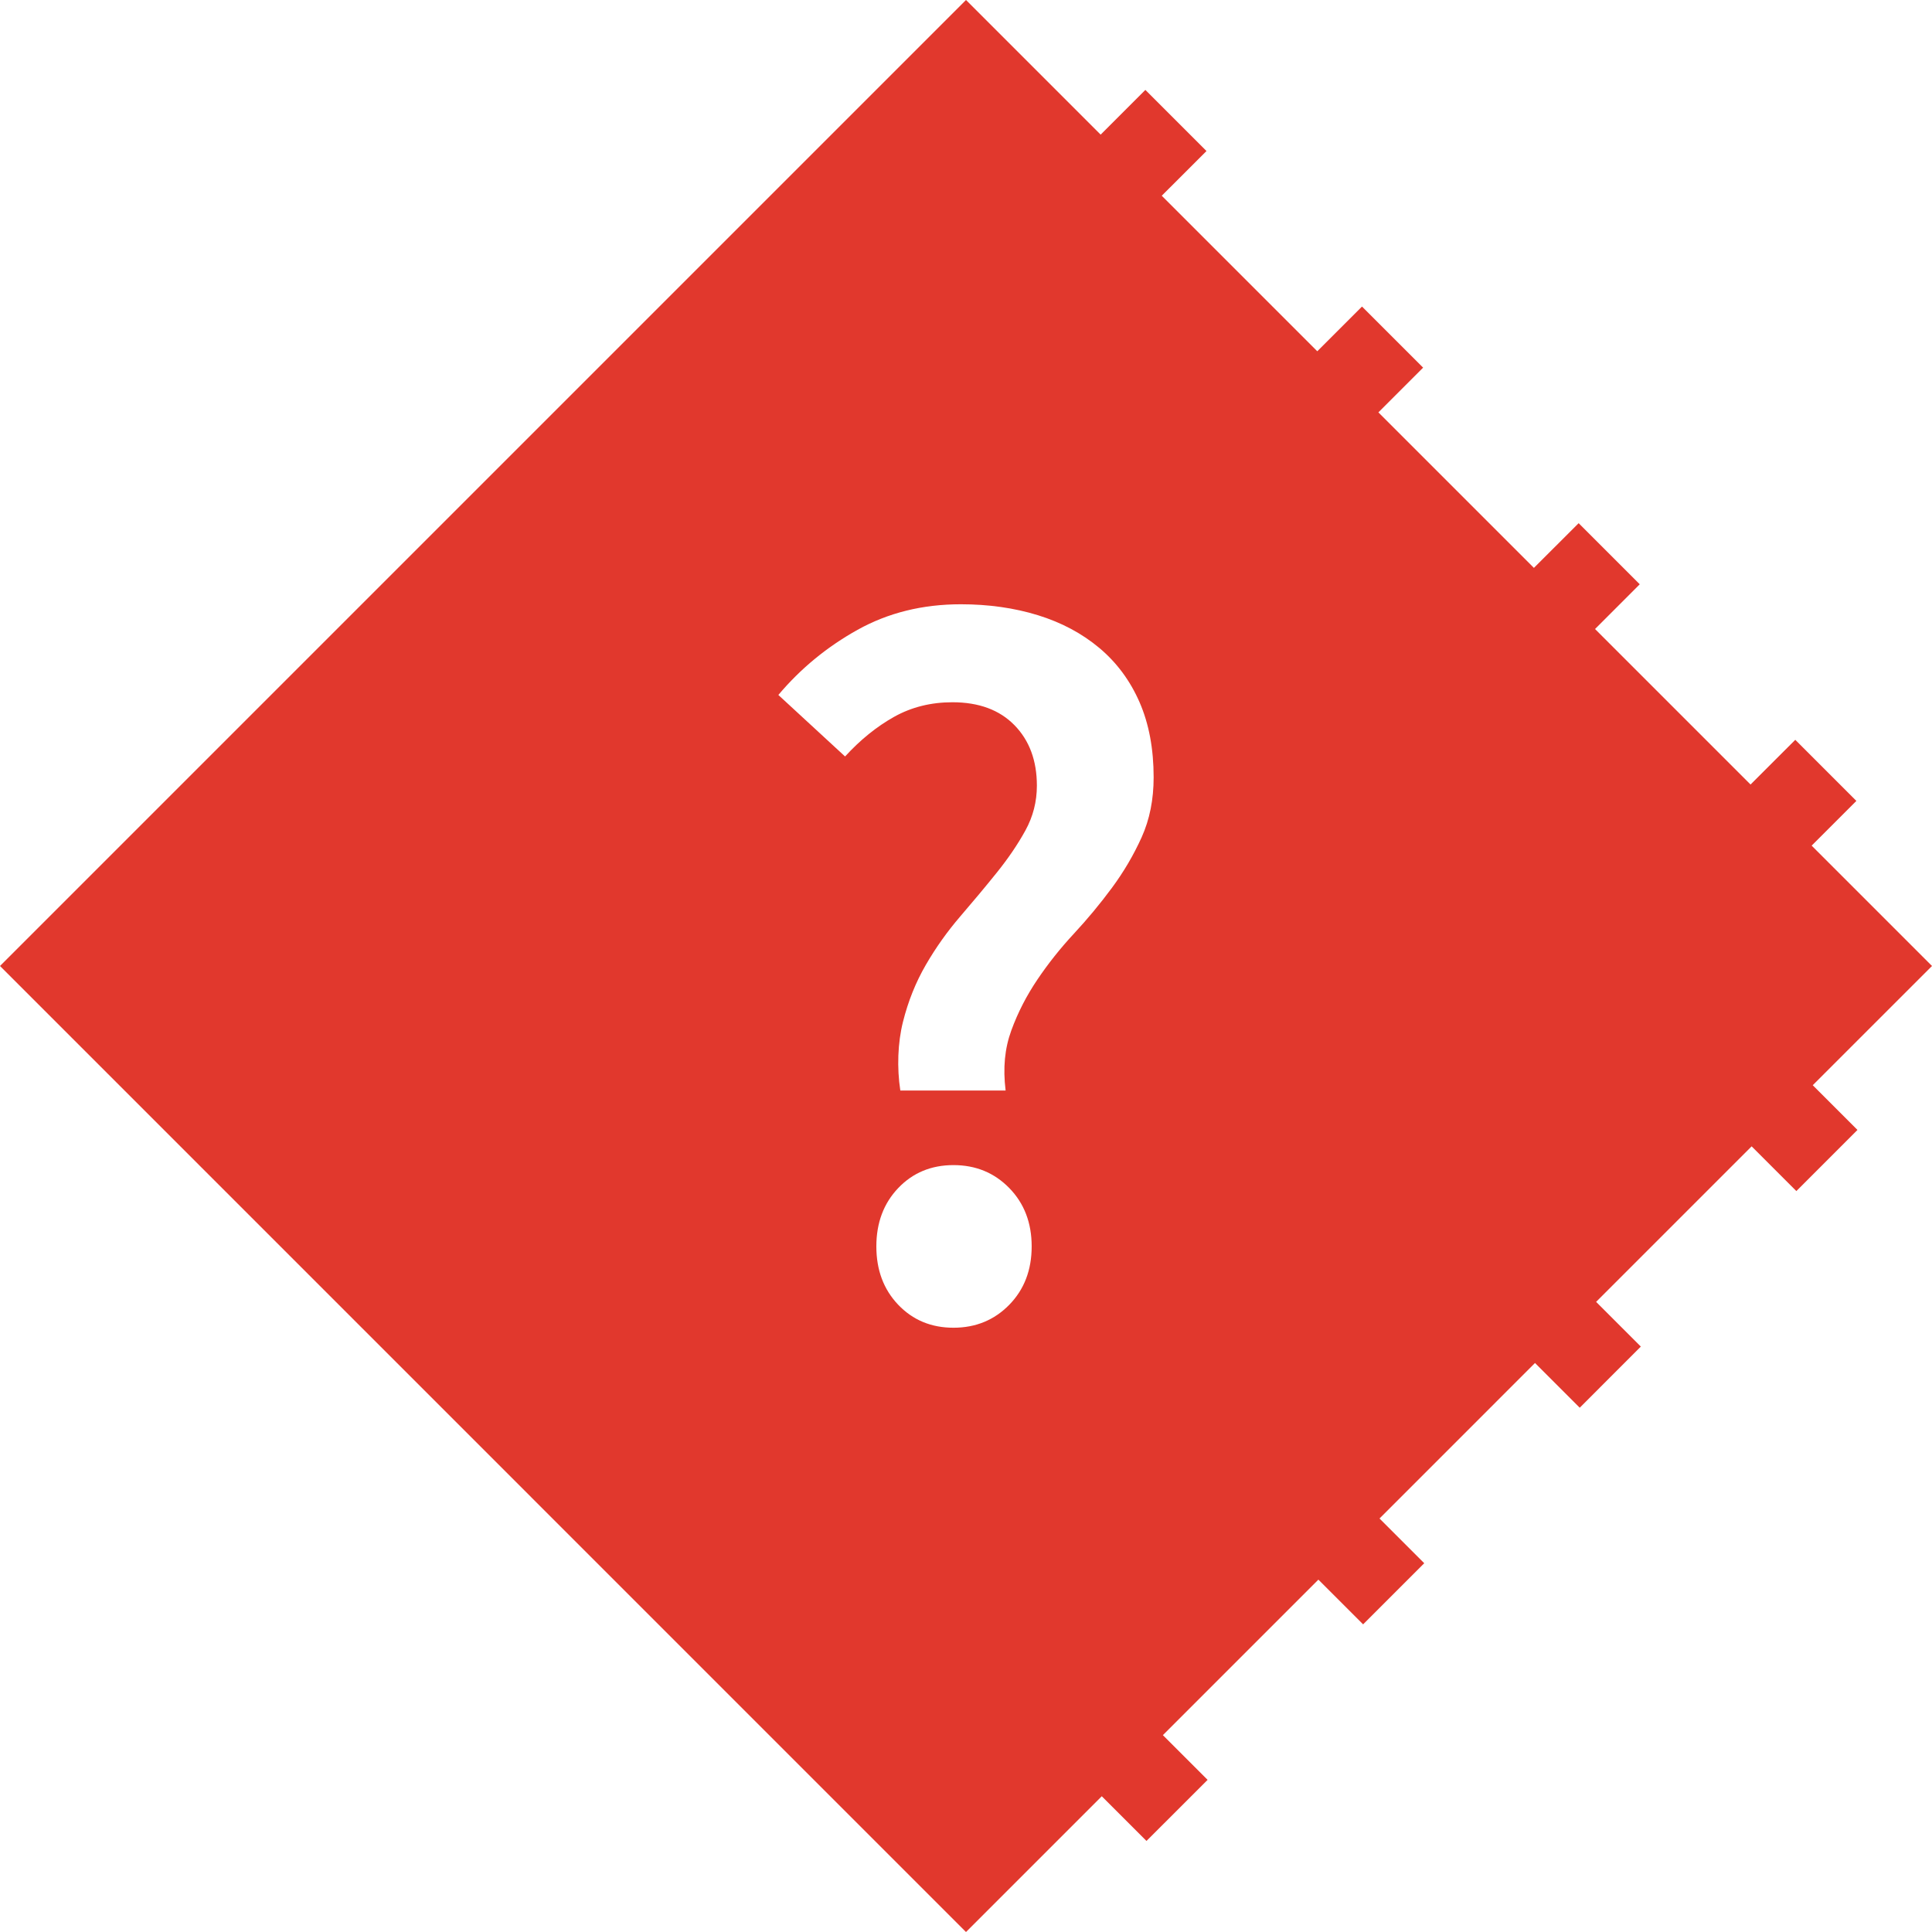 <?xml version="1.0" encoding="utf-8"?>
<!-- Generator: Adobe Illustrator 16.0.4, SVG Export Plug-In . SVG Version: 6.00 Build 0)  -->
<!DOCTYPE svg PUBLIC "-//W3C//DTD SVG 1.1//EN" "http://www.w3.org/Graphics/SVG/1.1/DTD/svg11.dtd">
<svg version="1.1" id="Layer_1" xmlns="http://www.w3.org/2000/svg" xmlns:xlink="http://www.w3.org/1999/xlink" x="0px" y="0px"
	 width="512px" height="512px" viewBox="0 0 512 512" enable-background="new 0 0 512 512" xml:space="preserve">
<path fill="#E1382D" d="M512,255.996l-31.892-31.892l11.851-11.852l-16.191-16.192l-11.855,11.847l-41.21-41.21l11.847-11.856
	l-16.192-16.192L406.5,150.496l-41.211-41.211l11.855-11.856l-16.201-16.192l-11.853,11.852l-41.214-41.214l11.856-11.847
	l-16.201-16.201l-11.849,11.855L256-0.003L0,255.996l256,256.008l35.979-35.979l11.849,11.847l16.2-16.191l-11.853-11.852
	l41.208-41.21l11.854,11.851l16.2-16.198l-11.854-11.854l41.21-41.211l11.854,11.854l16.189-16.203l-11.848-11.849l41.214-41.215
	l11.854,11.854l16.192-16.202l-11.852-11.851L512,255.996z M267.465,345.783c-3.963,4.049-8.889,6.078-14.78,6.078
	c-5.896,0-10.774-2.029-14.642-6.078s-5.802-9.207-5.802-15.471c0-6.258,1.934-11.416,5.802-15.47
	c3.867-4.049,8.745-6.077,14.642-6.077c5.891,0,10.817,2.028,14.78,6.077c3.959,4.054,5.939,9.212,5.939,15.47
	C273.404,336.576,271.424,341.734,267.465,345.783z M302.549,221.882c-2.119,4.697-4.744,9.164-7.873,13.399
	c-3.133,4.238-6.492,8.287-10.084,12.154c-3.59,3.868-6.814,7.922-9.668,12.156c-2.857,4.238-5.158,8.675-6.906,13.461
	c-1.754,4.792-2.258,9.947-1.52,15.947h-27.903c-0.923-6-0.69-12.632,0.691-18.157s3.405-10.55,6.077-15.157
	c2.668-4.602,5.707-8.864,9.117-12.827c3.407-3.958,6.629-7.817,9.668-11.593c3.037-3.772,5.568-7.498,7.597-11.184
	c2.024-3.683,3.039-7.638,3.039-11.876c0-6.631-1.979-11.968-5.938-16.022c-3.964-4.049-9.439-6.078-16.438-6.078
	c-5.711,0-10.869,1.291-15.471,3.868c-4.605,2.581-8.936,6.078-12.984,10.499l-17.68-16.3c5.892-6.997,12.889-12.751,20.995-17.266
	c8.103-4.511,17.219-6.769,27.35-6.769c7.364,0,14.18,0.967,20.444,2.9c6.258,1.935,11.692,4.835,16.299,8.702
	c4.602,3.868,8.148,8.659,10.635,14.365c2.486,5.711,3.73,12.342,3.73,19.891C305.727,211.894,304.664,217.186,302.549,221.882z"/>
</svg>
